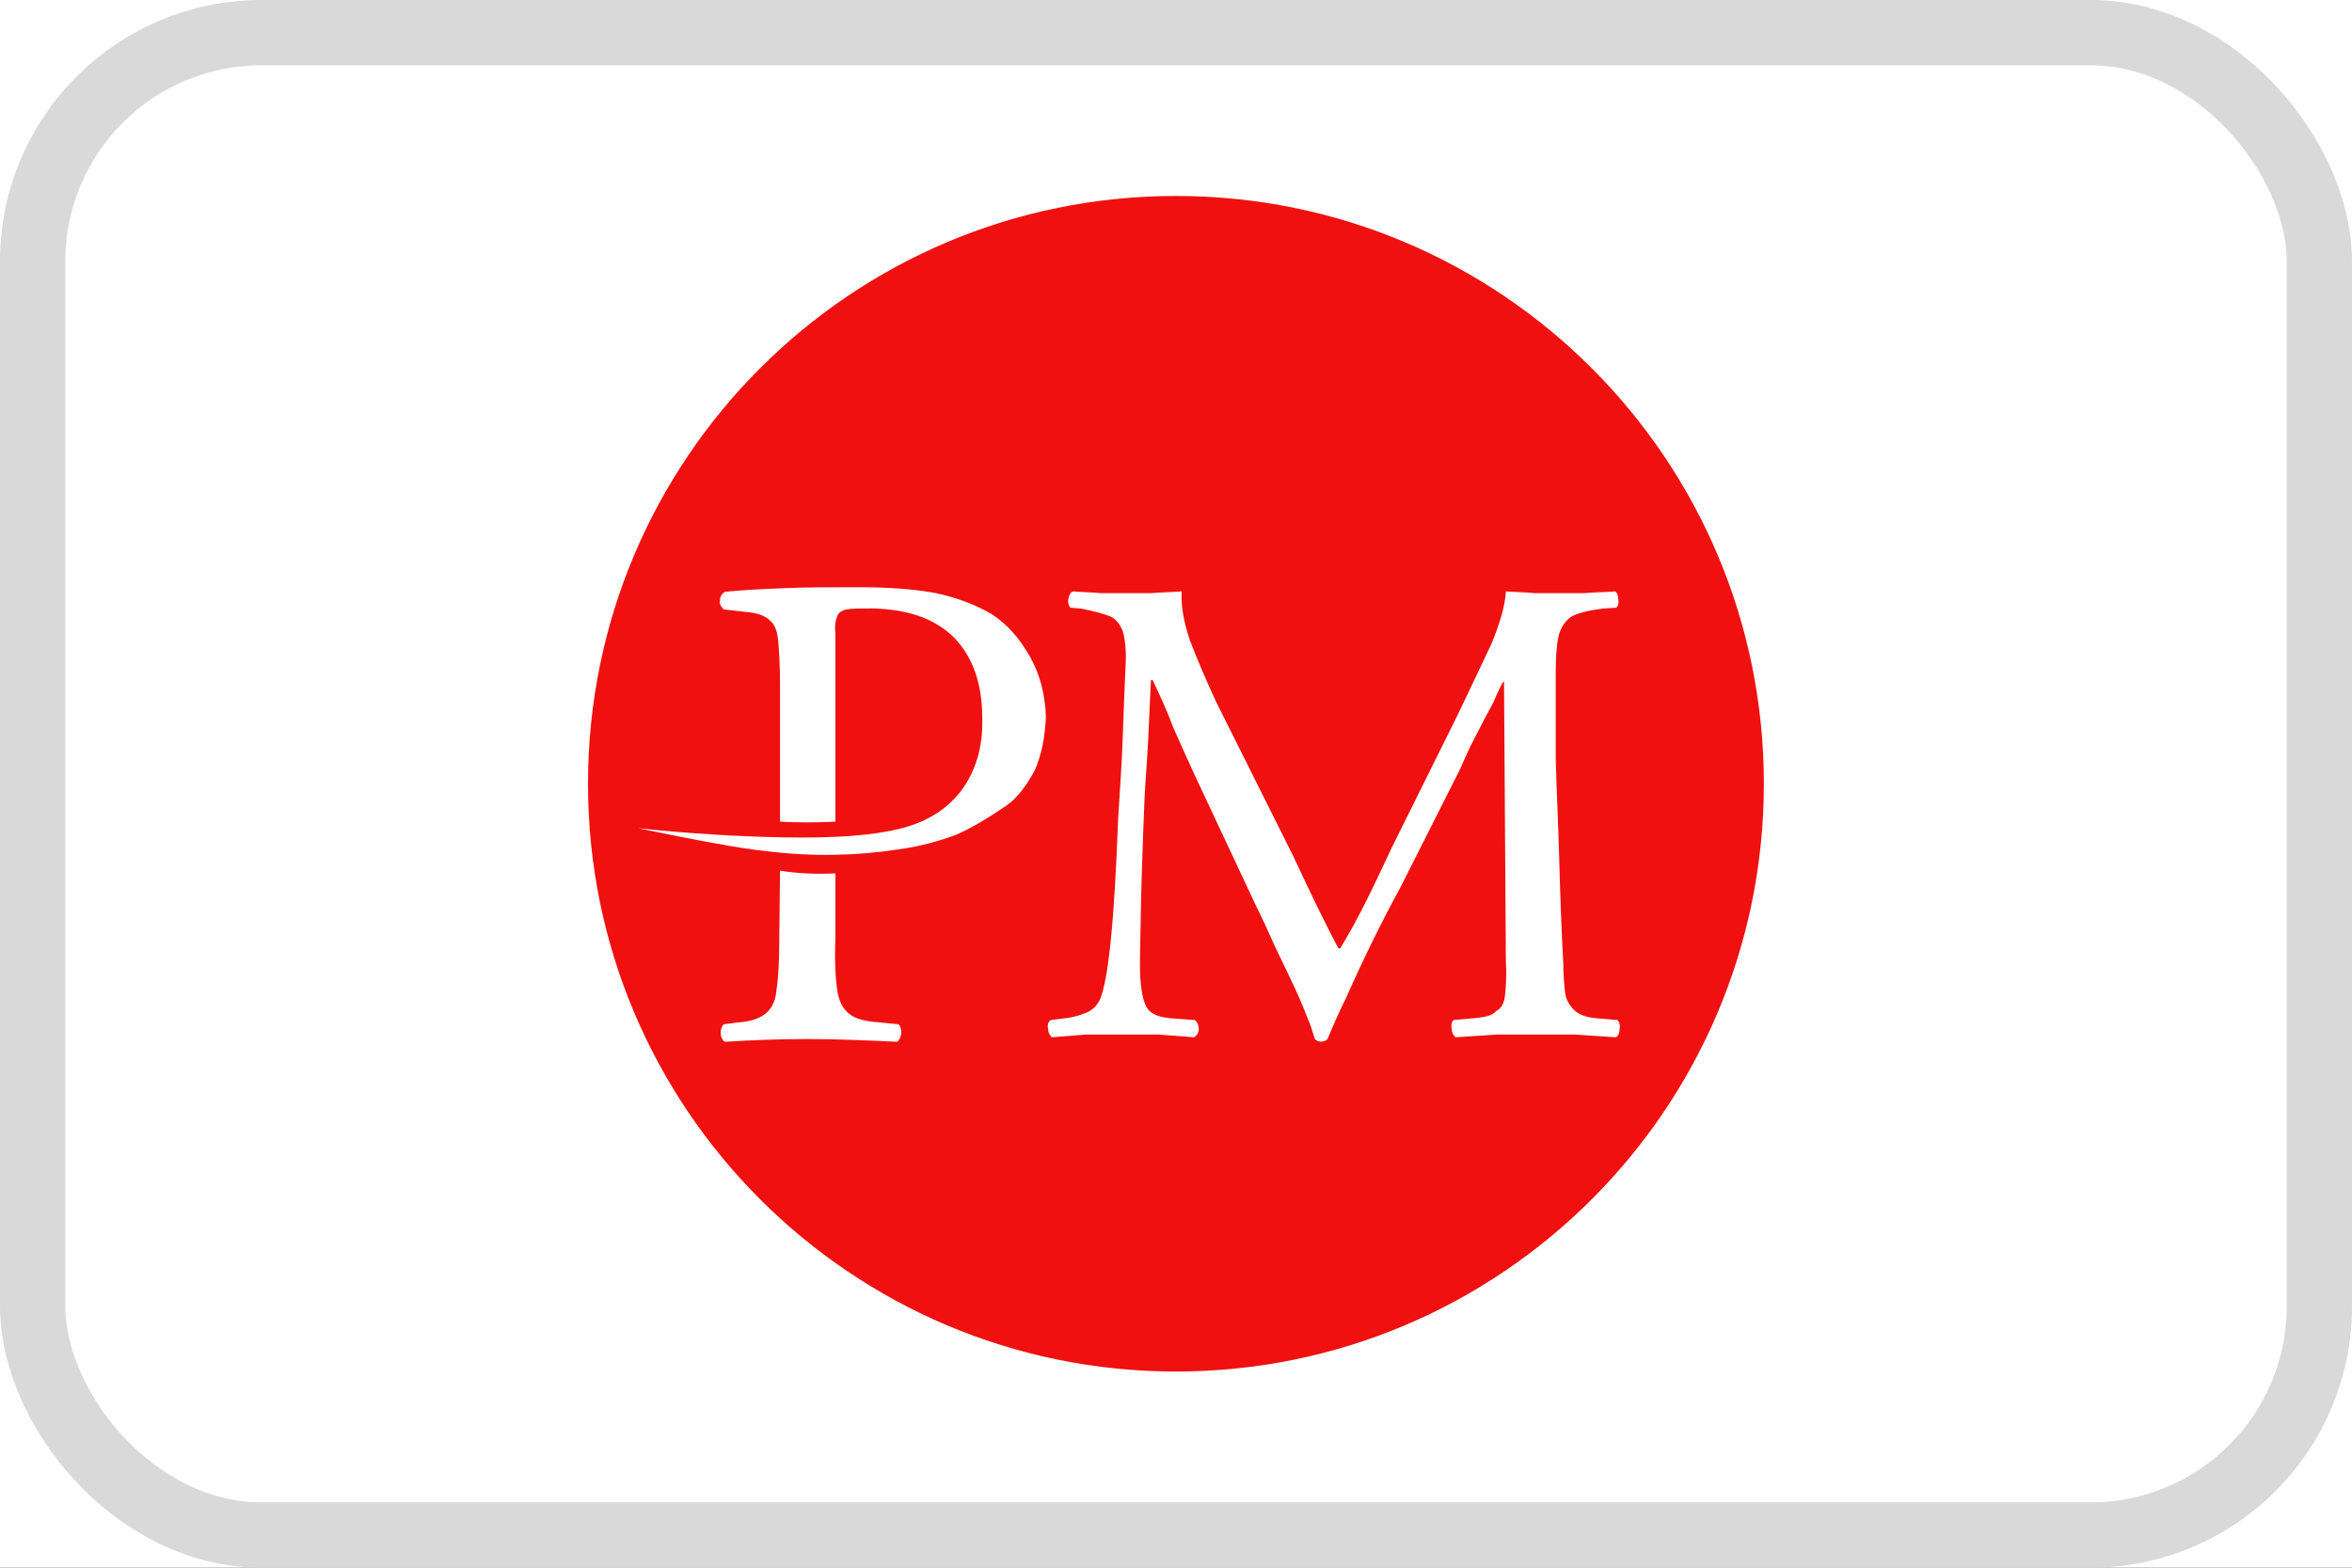 <svg width="36" height="24" viewBox="0 0 36 24" fill="none" xmlns="http://www.w3.org/2000/svg">
<rect x="0" y="0" width="36" height="24" fill="#333333" stroke="none"/>
<g clip-path="url(#clip0_24_181)">
<rect width="36" height="24" fill="white"/>
<rect x="0.5" y="0.5" width="35" height="23" rx="3.5" fill="white" stroke="#D9D9D9"/>
<path fill-rule="evenodd" clip-rule="evenodd" d="M17.999 3C22.969 3 26.998 7.029 26.998 11.999C26.998 16.969 22.969 20.997 17.999 20.997C13.029 20.997 9 16.969 9 11.999C9 7.029 13.029 3 17.999 3Z" fill="#F01010"/>
<path fill-rule="evenodd" clip-rule="evenodd" d="M17.616 9.081H16.853C16.728 9.067 16.576 9.067 16.424 9.054C16.382 9.067 16.368 9.109 16.354 9.165C16.34 9.22 16.354 9.262 16.382 9.303L16.548 9.317C16.756 9.358 16.908 9.4 17.006 9.442C17.103 9.497 17.172 9.594 17.2 9.719C17.227 9.844 17.241 10.01 17.227 10.218C17.213 10.509 17.2 10.855 17.186 11.258C17.172 11.66 17.144 12.076 17.116 12.506C17.089 13.17 17.029 14.79 16.849 15.269C16.807 15.38 16.738 15.449 16.654 15.492C16.557 15.533 16.446 15.574 16.307 15.588L16.085 15.616C16.043 15.643 16.029 15.686 16.043 15.755C16.043 15.797 16.057 15.838 16.099 15.88C16.279 15.866 16.446 15.852 16.626 15.838H17.723C17.931 15.852 18.112 15.866 18.278 15.88C18.32 15.852 18.348 15.81 18.348 15.755C18.348 15.699 18.334 15.658 18.292 15.616L17.904 15.588C17.778 15.574 17.681 15.547 17.612 15.492C17.577 15.463 17.549 15.425 17.529 15.377C17.447 15.181 17.445 14.847 17.449 14.64C17.458 14.21 17.463 13.781 17.477 13.351C17.491 12.921 17.505 12.547 17.518 12.228C17.532 11.937 17.56 11.632 17.574 11.327C17.588 11.022 17.601 10.717 17.616 10.412H17.643C17.754 10.648 17.865 10.883 17.962 11.147C18.073 11.396 18.184 11.646 18.294 11.882L19.223 13.863C19.307 14.03 19.404 14.238 19.514 14.488C19.639 14.751 19.764 15 19.875 15.25C19.934 15.382 19.984 15.506 20.027 15.622C20.038 15.622 20.116 15.877 20.125 15.907C20.178 15.961 20.266 15.96 20.319 15.907C20.405 15.701 20.495 15.492 20.596 15.292C20.858 14.702 21.132 14.14 21.441 13.573L22.343 11.785C22.412 11.632 22.481 11.465 22.578 11.285C22.675 11.091 22.772 10.911 22.855 10.759C22.925 10.592 22.98 10.482 23.007 10.44H23.021L23.049 14.724C23.063 14.945 23.049 15.111 23.036 15.236C23.024 15.335 22.997 15.429 22.901 15.477C22.845 15.547 22.735 15.574 22.554 15.588L22.249 15.616C22.221 15.643 22.207 15.686 22.221 15.755C22.221 15.797 22.235 15.838 22.277 15.88C22.485 15.866 22.706 15.852 22.915 15.838H24.109C24.317 15.852 24.525 15.866 24.734 15.88C24.776 15.852 24.789 15.81 24.789 15.755C24.803 15.699 24.789 15.658 24.762 15.616L24.428 15.588C24.276 15.574 24.165 15.533 24.095 15.463C24.026 15.394 23.97 15.31 23.956 15.2C23.942 15.075 23.928 14.922 23.928 14.755C23.9 14.24 23.881 13.716 23.867 13.199C23.853 12.643 23.825 12.117 23.812 11.619V10.301C23.812 10.066 23.825 9.885 23.853 9.747C23.881 9.622 23.951 9.511 24.047 9.442C24.145 9.387 24.311 9.345 24.532 9.317L24.741 9.303C24.768 9.275 24.782 9.234 24.768 9.165C24.768 9.123 24.755 9.081 24.727 9.054C24.56 9.067 24.394 9.067 24.242 9.081H23.493C23.368 9.067 23.229 9.067 23.049 9.054C23.036 9.289 22.952 9.553 22.828 9.858C22.675 10.176 22.495 10.565 22.273 11.022L21.303 12.976C21.051 13.509 20.822 14.015 20.513 14.519H20.486C20.24 14.056 20.014 13.576 19.792 13.102L18.614 10.745C18.461 10.412 18.323 10.094 18.212 9.802C18.115 9.511 18.073 9.262 18.087 9.054C17.921 9.067 17.768 9.067 17.616 9.081ZM11.928 14.351C11.928 14.704 11.914 14.973 11.885 15.157C11.857 15.513 11.622 15.63 11.291 15.653L11.078 15.681C11.01 15.749 11.015 15.898 11.093 15.949C11.531 15.922 11.927 15.907 12.367 15.907C12.835 15.907 13.272 15.928 13.739 15.949C13.767 15.921 13.782 15.879 13.796 15.822C13.796 15.752 13.782 15.709 13.753 15.681L13.47 15.653C13.244 15.638 13.088 15.595 13.004 15.525C12.998 15.521 12.993 15.517 12.988 15.513C12.903 15.442 12.841 15.334 12.816 15.165C12.787 14.982 12.773 14.713 12.787 14.361V13.371C12.476 13.385 12.194 13.371 11.939 13.329L11.928 14.351ZM11.021 9.188C11.007 9.245 11.035 9.287 11.078 9.33L11.445 9.371C11.6 9.386 11.713 9.428 11.784 9.499C11.855 9.555 11.897 9.654 11.911 9.81C11.925 9.965 11.939 10.192 11.939 10.488V12.579C12.222 12.594 12.505 12.594 12.787 12.579V9.697C12.773 9.584 12.787 9.499 12.816 9.428C12.83 9.386 12.886 9.343 12.957 9.33C13.042 9.315 13.183 9.315 13.367 9.315C13.904 9.33 14.314 9.471 14.61 9.767C14.893 10.064 15.034 10.474 15.034 10.983C15.049 11.435 14.935 11.816 14.695 12.127C14.483 12.396 14.172 12.594 13.748 12.693C13.339 12.792 12.759 12.834 11.982 12.819C11.303 12.806 10.569 12.764 9.763 12.679C10.654 12.862 11.318 12.989 11.742 13.032C12.434 13.117 13.112 13.102 13.748 13.004C14.073 12.961 14.37 12.877 14.639 12.778C14.893 12.665 15.148 12.509 15.416 12.325C15.571 12.212 15.713 12.028 15.84 11.788C15.939 11.562 15.995 11.294 16.009 10.968C15.995 10.615 15.911 10.305 15.755 10.036C15.6 9.767 15.416 9.555 15.176 9.4C14.935 9.259 14.639 9.145 14.3 9.075C13.975 9.018 13.593 8.99 13.155 8.99C12.731 8.99 12.349 8.99 12.01 9.004C11.671 9.018 11.36 9.032 11.091 9.061C11.049 9.089 11.021 9.131 11.021 9.188Z" fill="white"/>
</g>
<defs>
<clipPath id="clip0_24_181">
<rect width="36" height="24" fill="white"/>
</clipPath>
</defs>
</svg>
